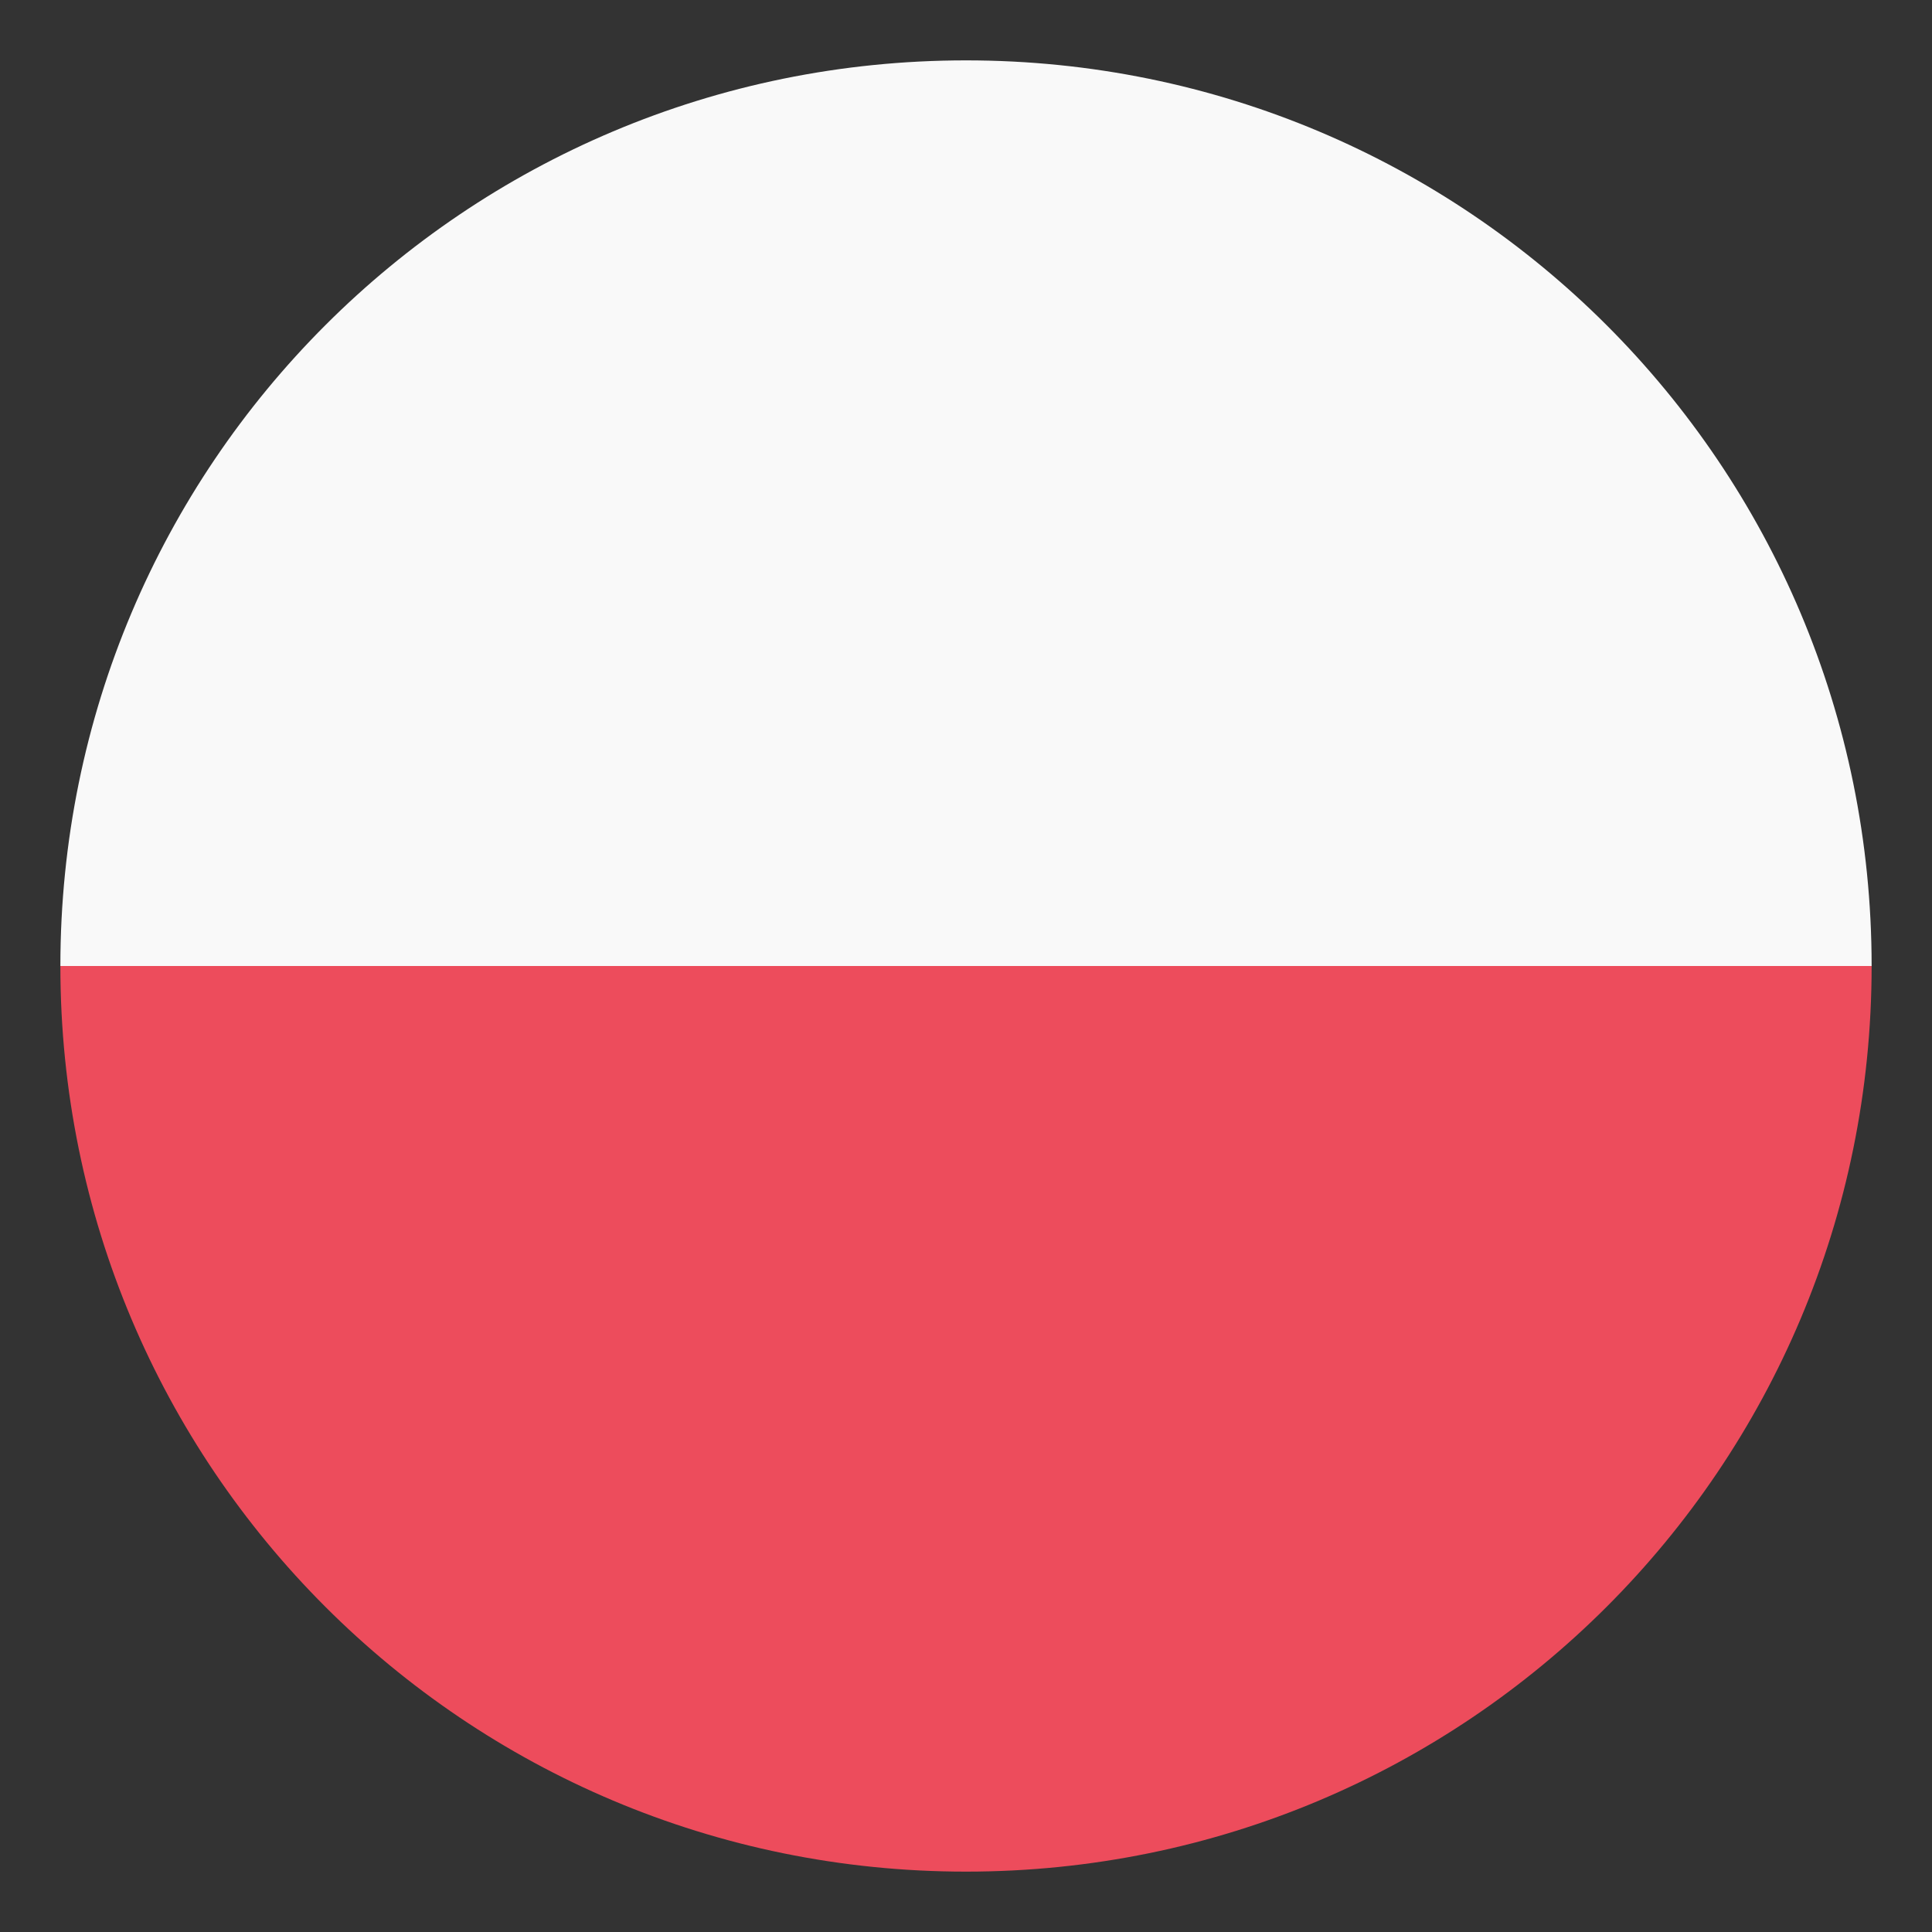 <svg width="64" height="64" viewBox="0 0 64 64" fill="none" xmlns="http://www.w3.org/2000/svg">
<rect x="0" y="0" width="64" height="64" fill="#333333" stroke="none"/>
<path d="M32 2C48.6 2 62 15.4 62 32H2C2 15.4 15.4 2 32 2Z" fill="#F9F9F9"/>
<path d="M32 62C15.4 62 2 48.6 2 32H62C62 48.6 48.6 62 32 62Z" fill="#ED4C5C"/>
</svg>
